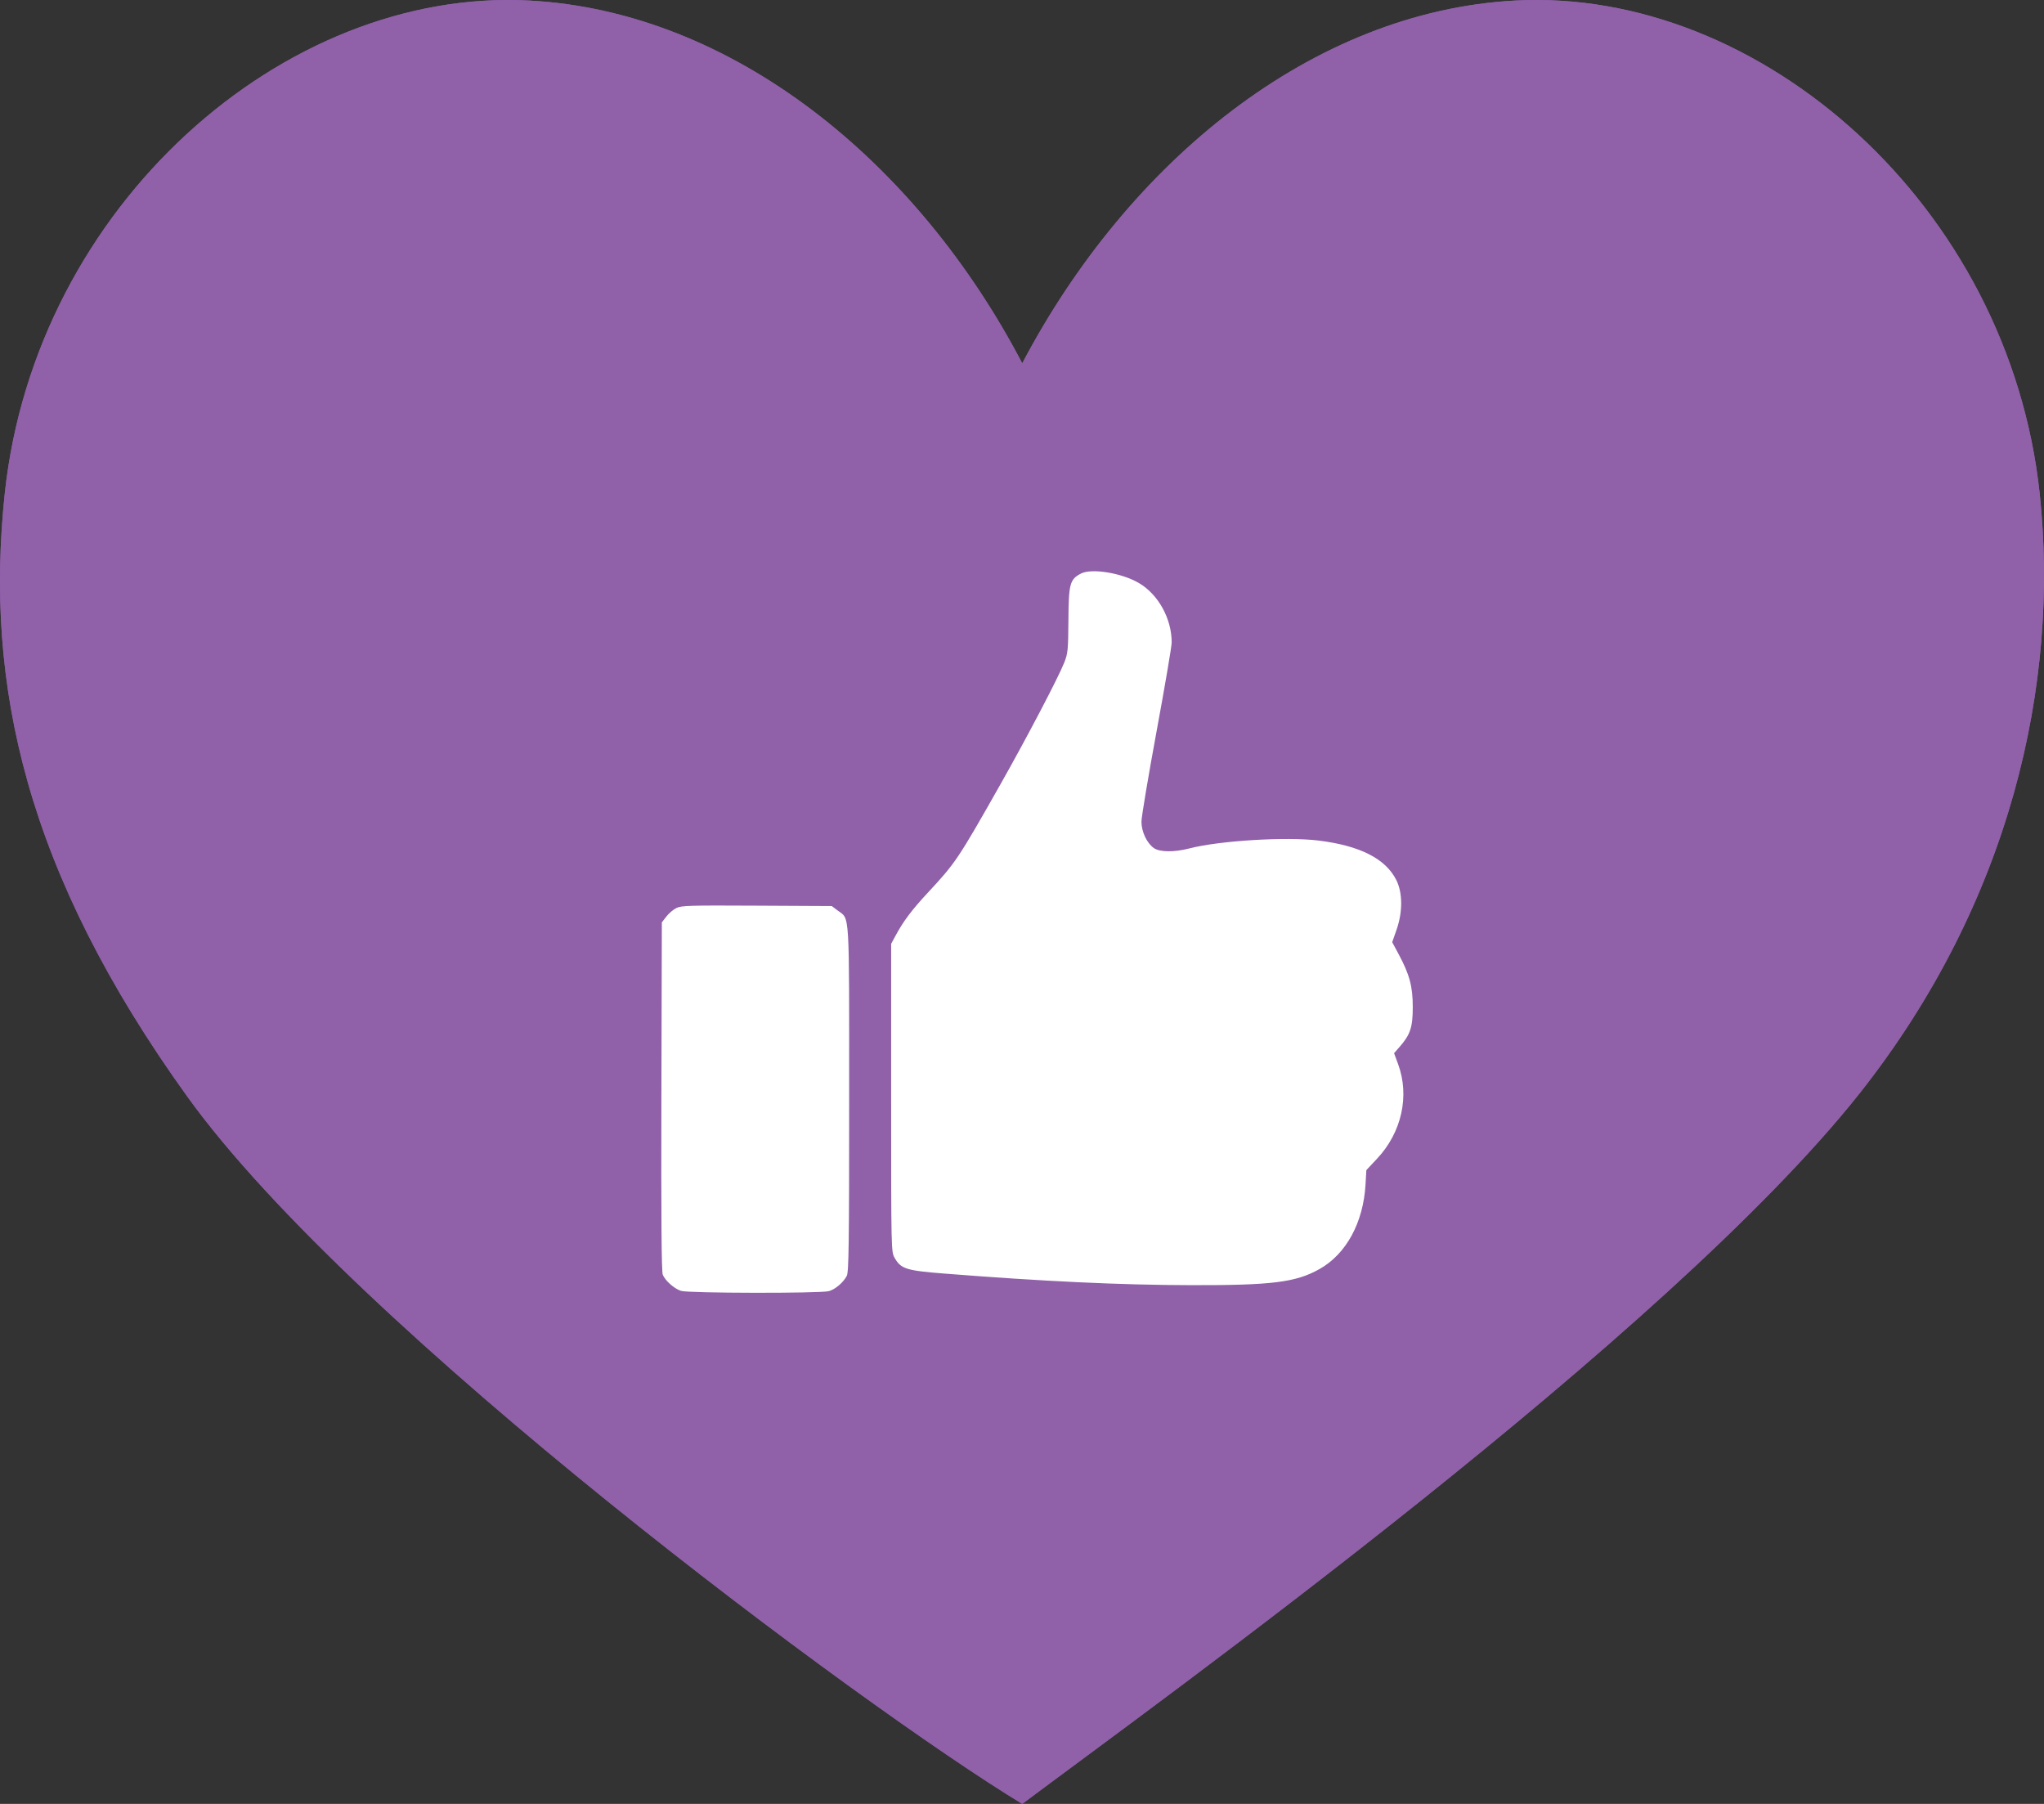 <?xml version="1.0" encoding="UTF-8"?> <svg xmlns="http://www.w3.org/2000/svg" width="68" height="60" viewBox="0 0 68 60" fill="none"><rect x="0" y="0" width="68" height="60" fill="#333333" stroke="none"/> <path d="M61.882 36.345C55.472 44.446 38.604 56.555 34.008 60C28.666 56.757 11.826 44.244 6.232 36.474C0.848 28.993 -0.515 22.765 0.159 16.408C1.186 6.837 9.451 -0.414 17.604 0.018C24.365 0.379 30.494 5.366 34.008 12.084C37.536 5.381 43.651 0.379 50.412 0.018C58.565 -0.414 66.83 6.837 67.856 16.408C68.531 22.751 66.886 30.002 61.882 36.345Z" fill="#9060A9"></path> <path d="M61.882 36.345C55.472 44.446 38.604 56.555 34.008 60C28.666 56.757 11.826 44.244 6.232 36.474C0.848 28.993 -0.515 22.765 0.159 16.408C1.186 6.837 9.451 -0.414 17.604 0.018C24.365 0.379 30.494 5.366 34.008 12.084C37.536 5.381 43.651 0.379 50.412 0.018C58.565 -0.414 66.83 6.837 67.856 16.408C68.531 22.751 66.886 30.002 61.882 36.345Z" fill="#9060A9"></path> <path fill-rule="evenodd" clip-rule="evenodd" d="M35.964 19.076C35.592 19.268 35.552 19.413 35.544 20.629C35.537 21.624 35.526 21.735 35.405 22.04C35.202 22.55 34.161 24.536 33.298 26.061C31.877 28.572 31.789 28.702 30.873 29.686C30.334 30.265 30.055 30.636 29.791 31.126L29.647 31.393V36.514C29.647 41.627 29.647 41.635 29.765 41.842C29.973 42.205 30.15 42.261 31.407 42.36C34.722 42.621 37.273 42.741 39.623 42.746C42.316 42.752 43.106 42.653 43.891 42.214C44.785 41.715 45.357 40.665 45.429 39.391L45.456 38.92L45.811 38.541C46.632 37.668 46.902 36.451 46.512 35.393L46.378 35.03L46.559 34.824C46.919 34.414 47 34.17 47 33.497C47 32.808 46.894 32.413 46.526 31.729L46.316 31.338L46.459 30.93C46.668 30.332 46.666 29.701 46.454 29.274C46.099 28.563 45.248 28.129 43.869 27.958C42.793 27.825 40.57 27.96 39.567 28.22C39.062 28.351 38.577 28.345 38.384 28.206C38.151 28.039 37.974 27.66 37.974 27.329C37.974 27.176 38.201 25.825 38.477 24.326C38.754 22.827 38.98 21.496 38.98 21.369C38.98 20.573 38.53 19.762 37.878 19.386C37.305 19.055 36.316 18.895 35.964 19.076ZM22.503 30.201C22.401 30.251 22.25 30.379 22.168 30.486L22.018 30.679L22.003 36.467C21.993 40.526 22.007 42.298 22.049 42.399C22.133 42.6 22.429 42.862 22.655 42.936C22.898 43.016 27.297 43.023 27.575 42.945C27.79 42.884 28.053 42.66 28.171 42.437C28.237 42.312 28.25 41.382 28.25 36.551C28.25 30.166 28.276 30.591 27.869 30.285L27.672 30.137L25.18 30.124C22.958 30.112 22.669 30.12 22.503 30.201Z" fill="white"></path> </svg> 